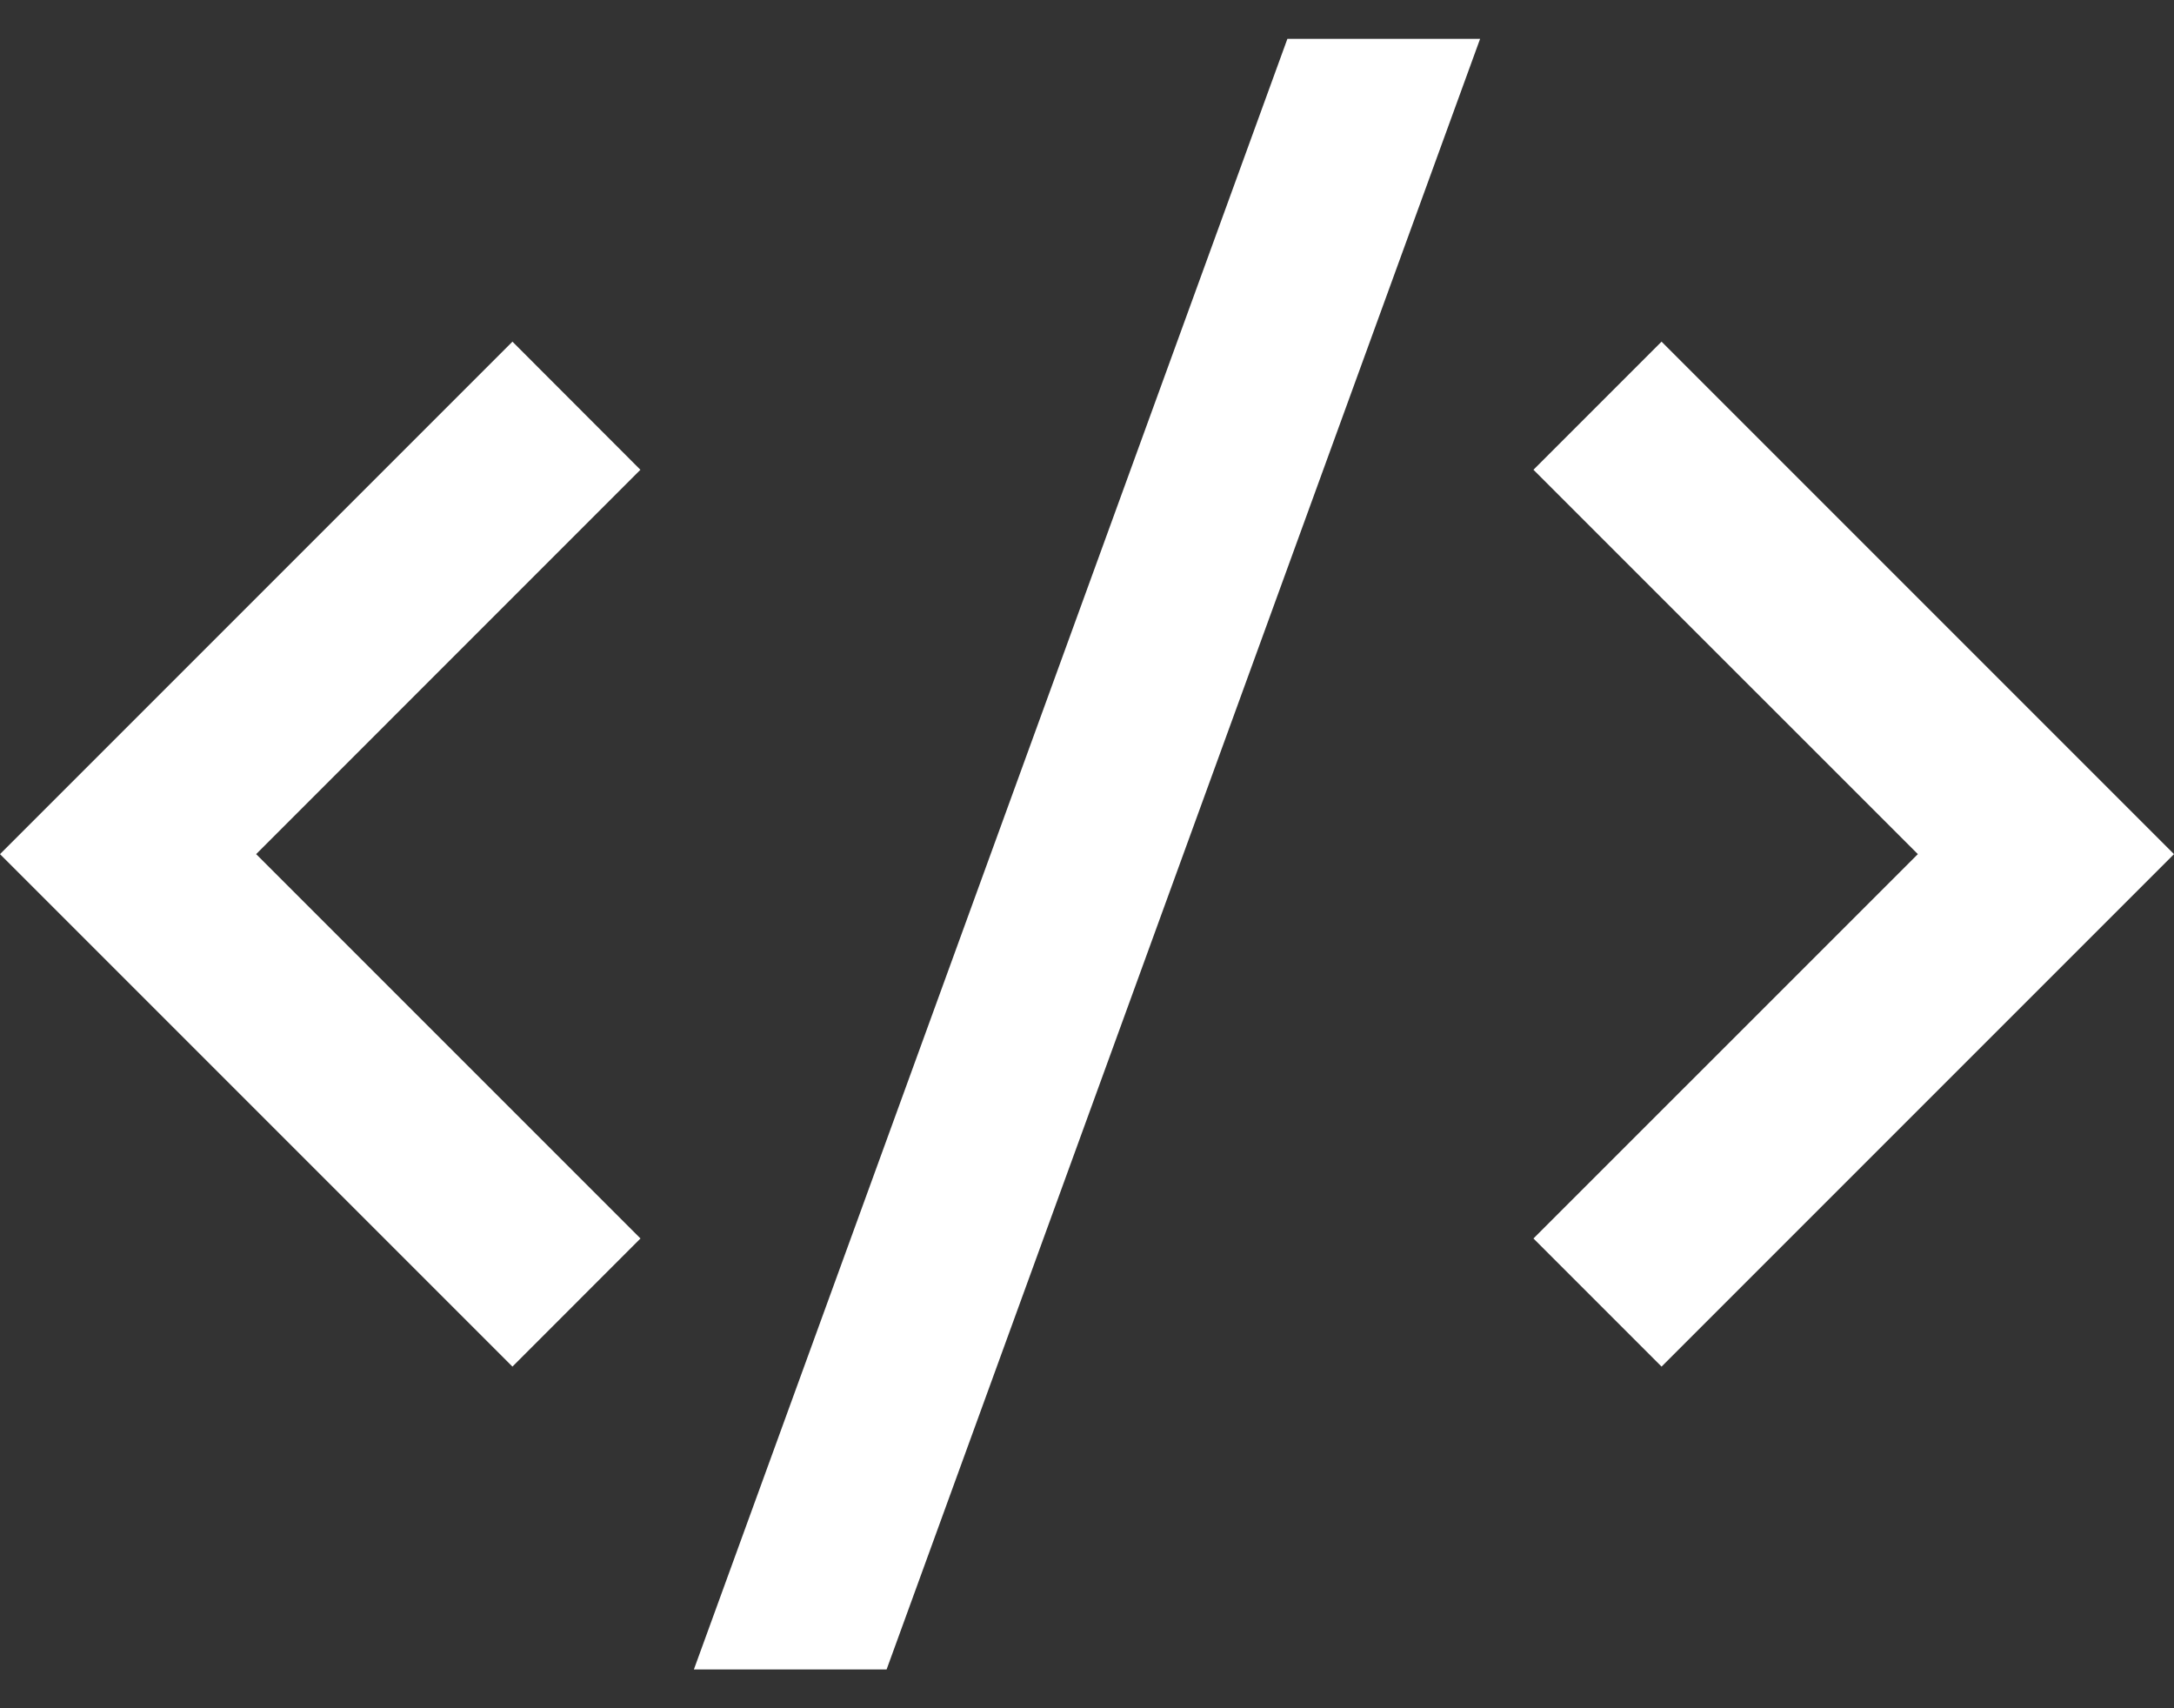 <svg xmlns="http://www.w3.org/2000/svg" width="28" height="22" viewBox="0 0 28 22" fill="none"><rect x="0" y="0" width="28" height="22" fill="#333333" stroke="none"/><path d="M28 11L21.4 17.6L19.75 15.95L24.701 11L19.75 6.05L21.4 4.4L28 11ZM3.299 11L8.249 15.95L6.6 17.6L0 11L6.6 4.4L8.248 6.05L3.299 11ZM11.419 21.5H8.937L16.581 0.5H19.063L11.419 21.5Z" fill="white"></path></svg>